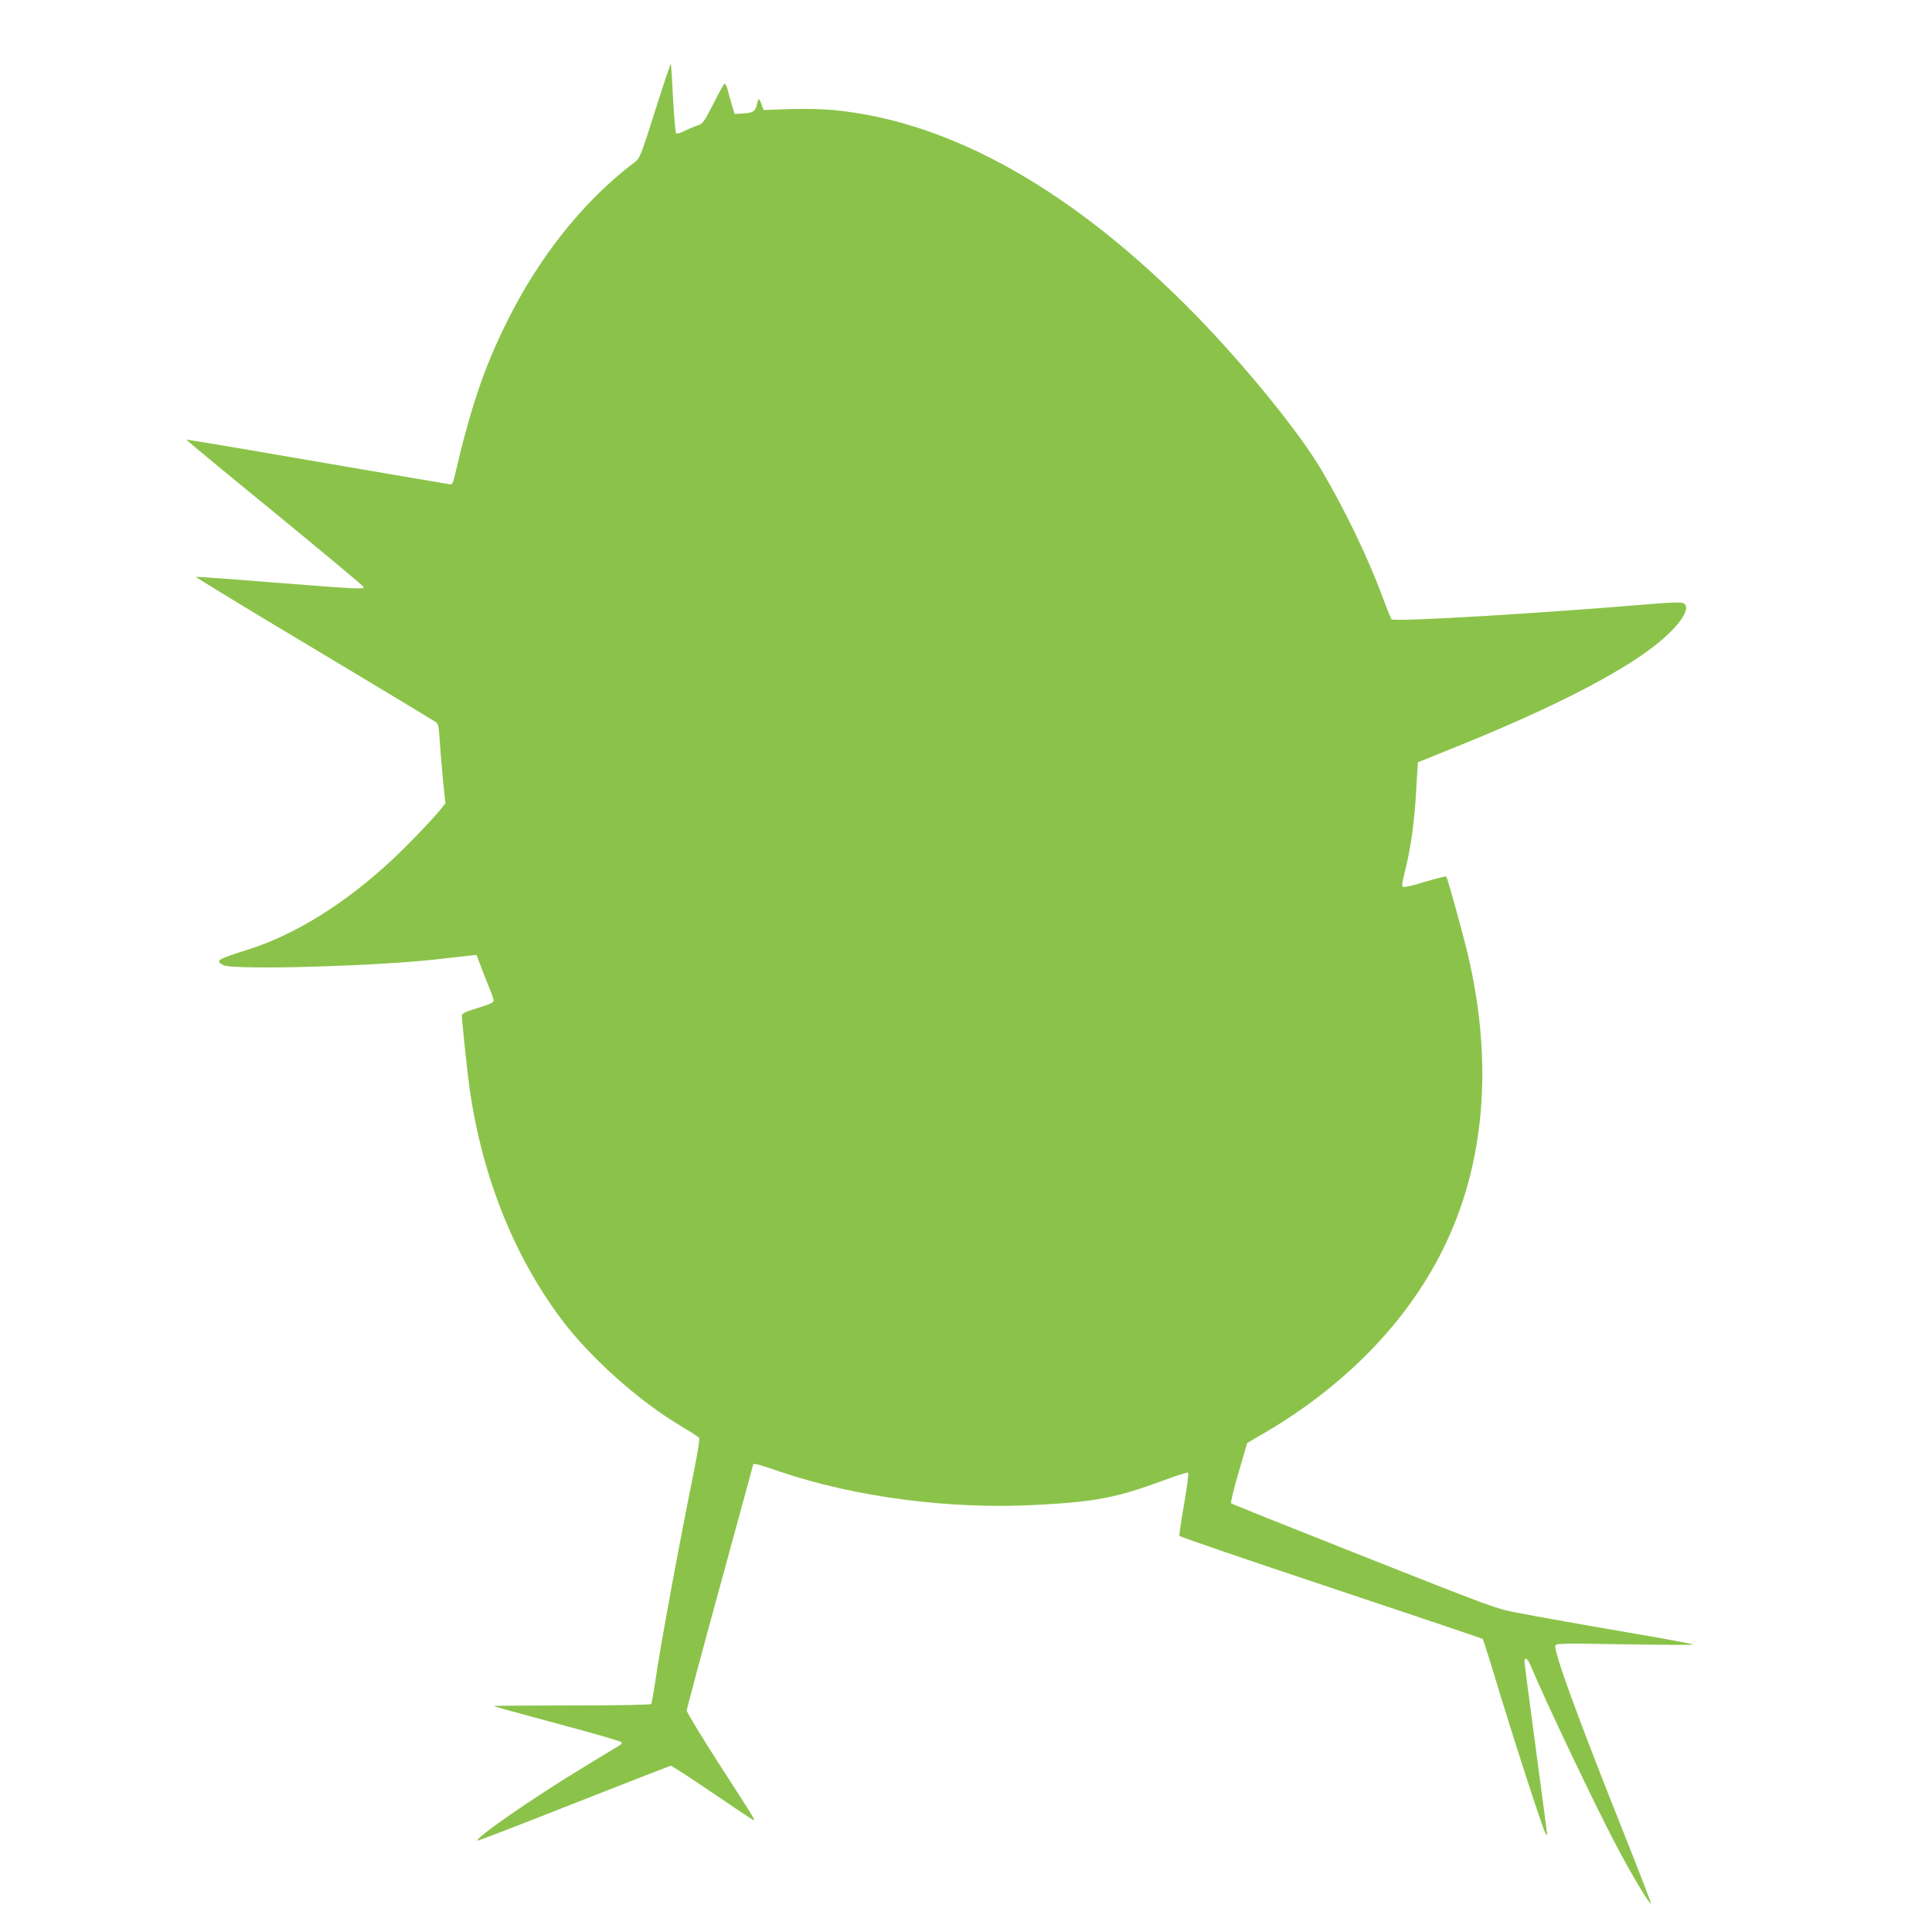 <?xml version="1.0" standalone="no"?>
<!DOCTYPE svg PUBLIC "-//W3C//DTD SVG 20010904//EN"
 "http://www.w3.org/TR/2001/REC-SVG-20010904/DTD/svg10.dtd">
<svg version="1.0" xmlns="http://www.w3.org/2000/svg"
 width="1280pt" height="1273pt" viewBox="0 0 1280 1273"
 preserveAspectRatio="xMidYMid meet">
<g transform="translate(0,1273) scale(0.1,-0.1)"
fill="#8bc34a" stroke="none">
<path d="M4365 12073 c-139 -435 -118 -384 -188 -439 -324 -253 -606 -610
-815 -1029 -156 -312 -245 -578 -354 -1047 -5 -21 -14 -38 -20 -38 -6 0 -402
68 -881 150 -478 83 -871 149 -873 147 -2 -1 262 -220 587 -485 324 -266 589
-487 589 -492 0 -15 -45 -13 -592 30 -281 23 -515 39 -520 38 -4 -2 348 -217
784 -477 436 -261 800 -481 809 -488 13 -11 18 -41 23 -131 4 -64 14 -181 22
-260 l15 -144 -24 -31 c-48 -62 -223 -245 -327 -342 -309 -289 -639 -495 -951
-595 -213 -67 -226 -75 -169 -105 66 -34 1030 -7 1435 41 72 8 155 18 186 21
l56 6 28 -74 c15 -41 41 -105 56 -143 16 -37 29 -76 29 -85 0 -14 -25 -25
-105 -50 -80 -24 -105 -36 -105 -49 0 -30 29 -312 45 -437 77 -596 288 -1139
612 -1573 188 -252 512 -543 791 -709 62 -37 117 -72 123 -79 6 -7 -6 -82 -31
-210 -108 -533 -223 -1160 -259 -1407 -11 -76 -23 -142 -26 -147 -4 -6 -199
-10 -527 -10 -287 0 -519 -2 -517 -4 2 -3 191 -55 419 -116 228 -61 420 -116
425 -122 7 -7 5 -13 -5 -19 -8 -5 -112 -68 -230 -140 -344 -208 -734 -478
-717 -495 2 -3 289 108 638 246 348 137 638 250 644 250 6 0 128 -79 271 -176
142 -97 265 -179 273 -182 19 -7 19 -7 -224 369 -118 184 -215 343 -215 355 0
11 99 382 220 823 121 442 220 805 220 807 0 11 42 0 175 -46 502 -171 1134
-253 1709 -221 392 21 526 48 843 165 81 30 151 52 155 48 4 -4 -8 -97 -27
-207 -19 -110 -33 -205 -31 -211 3 -7 454 -161 1003 -344 549 -183 1001 -336
1006 -339 4 -4 57 -171 117 -372 106 -347 281 -886 300 -919 5 -8 10 -10 10
-3 0 6 -34 262 -75 568 -41 306 -75 565 -75 576 0 31 20 22 36 -16 97 -234
443 -961 577 -1212 102 -194 220 -389 225 -375 1 5 -83 224 -188 487 -299 749
-459 1188 -445 1223 5 13 63 14 463 7 251 -4 455 -5 452 -2 -3 3 -125 27 -270
52 -448 77 -769 134 -907 161 -126 23 -176 42 -1005 370 -480 190 -877 349
-881 353 -5 5 17 97 49 204 l57 196 91 53 c545 314 963 740 1206 1230 278 560
335 1234 165 1953 -33 140 -135 509 -143 517 -4 3 -66 -12 -139 -34 -72 -23
-138 -38 -145 -35 -12 4 -11 20 9 99 39 154 63 322 75 530 l12 197 215 87
c717 287 1210 546 1430 750 122 113 166 205 105 220 -15 4 -90 1 -168 -5 -765
-65 -1739 -123 -1757 -104 -4 4 -31 70 -59 147 -100 269 -249 577 -408 847
-146 247 -505 688 -832 1023 -804 822 -1618 1283 -2400 1357 -76 7 -191 9
-293 6 l-168 -6 -10 27 c-20 57 -22 57 -33 14 -13 -52 -26 -60 -96 -64 l-53
-3 -18 60 c-10 33 -23 79 -29 103 -6 23 -15 40 -20 37 -6 -3 -39 -64 -75 -135
-61 -119 -69 -130 -103 -141 -20 -6 -59 -23 -86 -36 -27 -14 -52 -21 -57 -16
-4 4 -13 109 -20 233 -6 124 -13 227 -14 228 -2 2 -38 -103 -80 -235z"/>
</g>
</svg>
